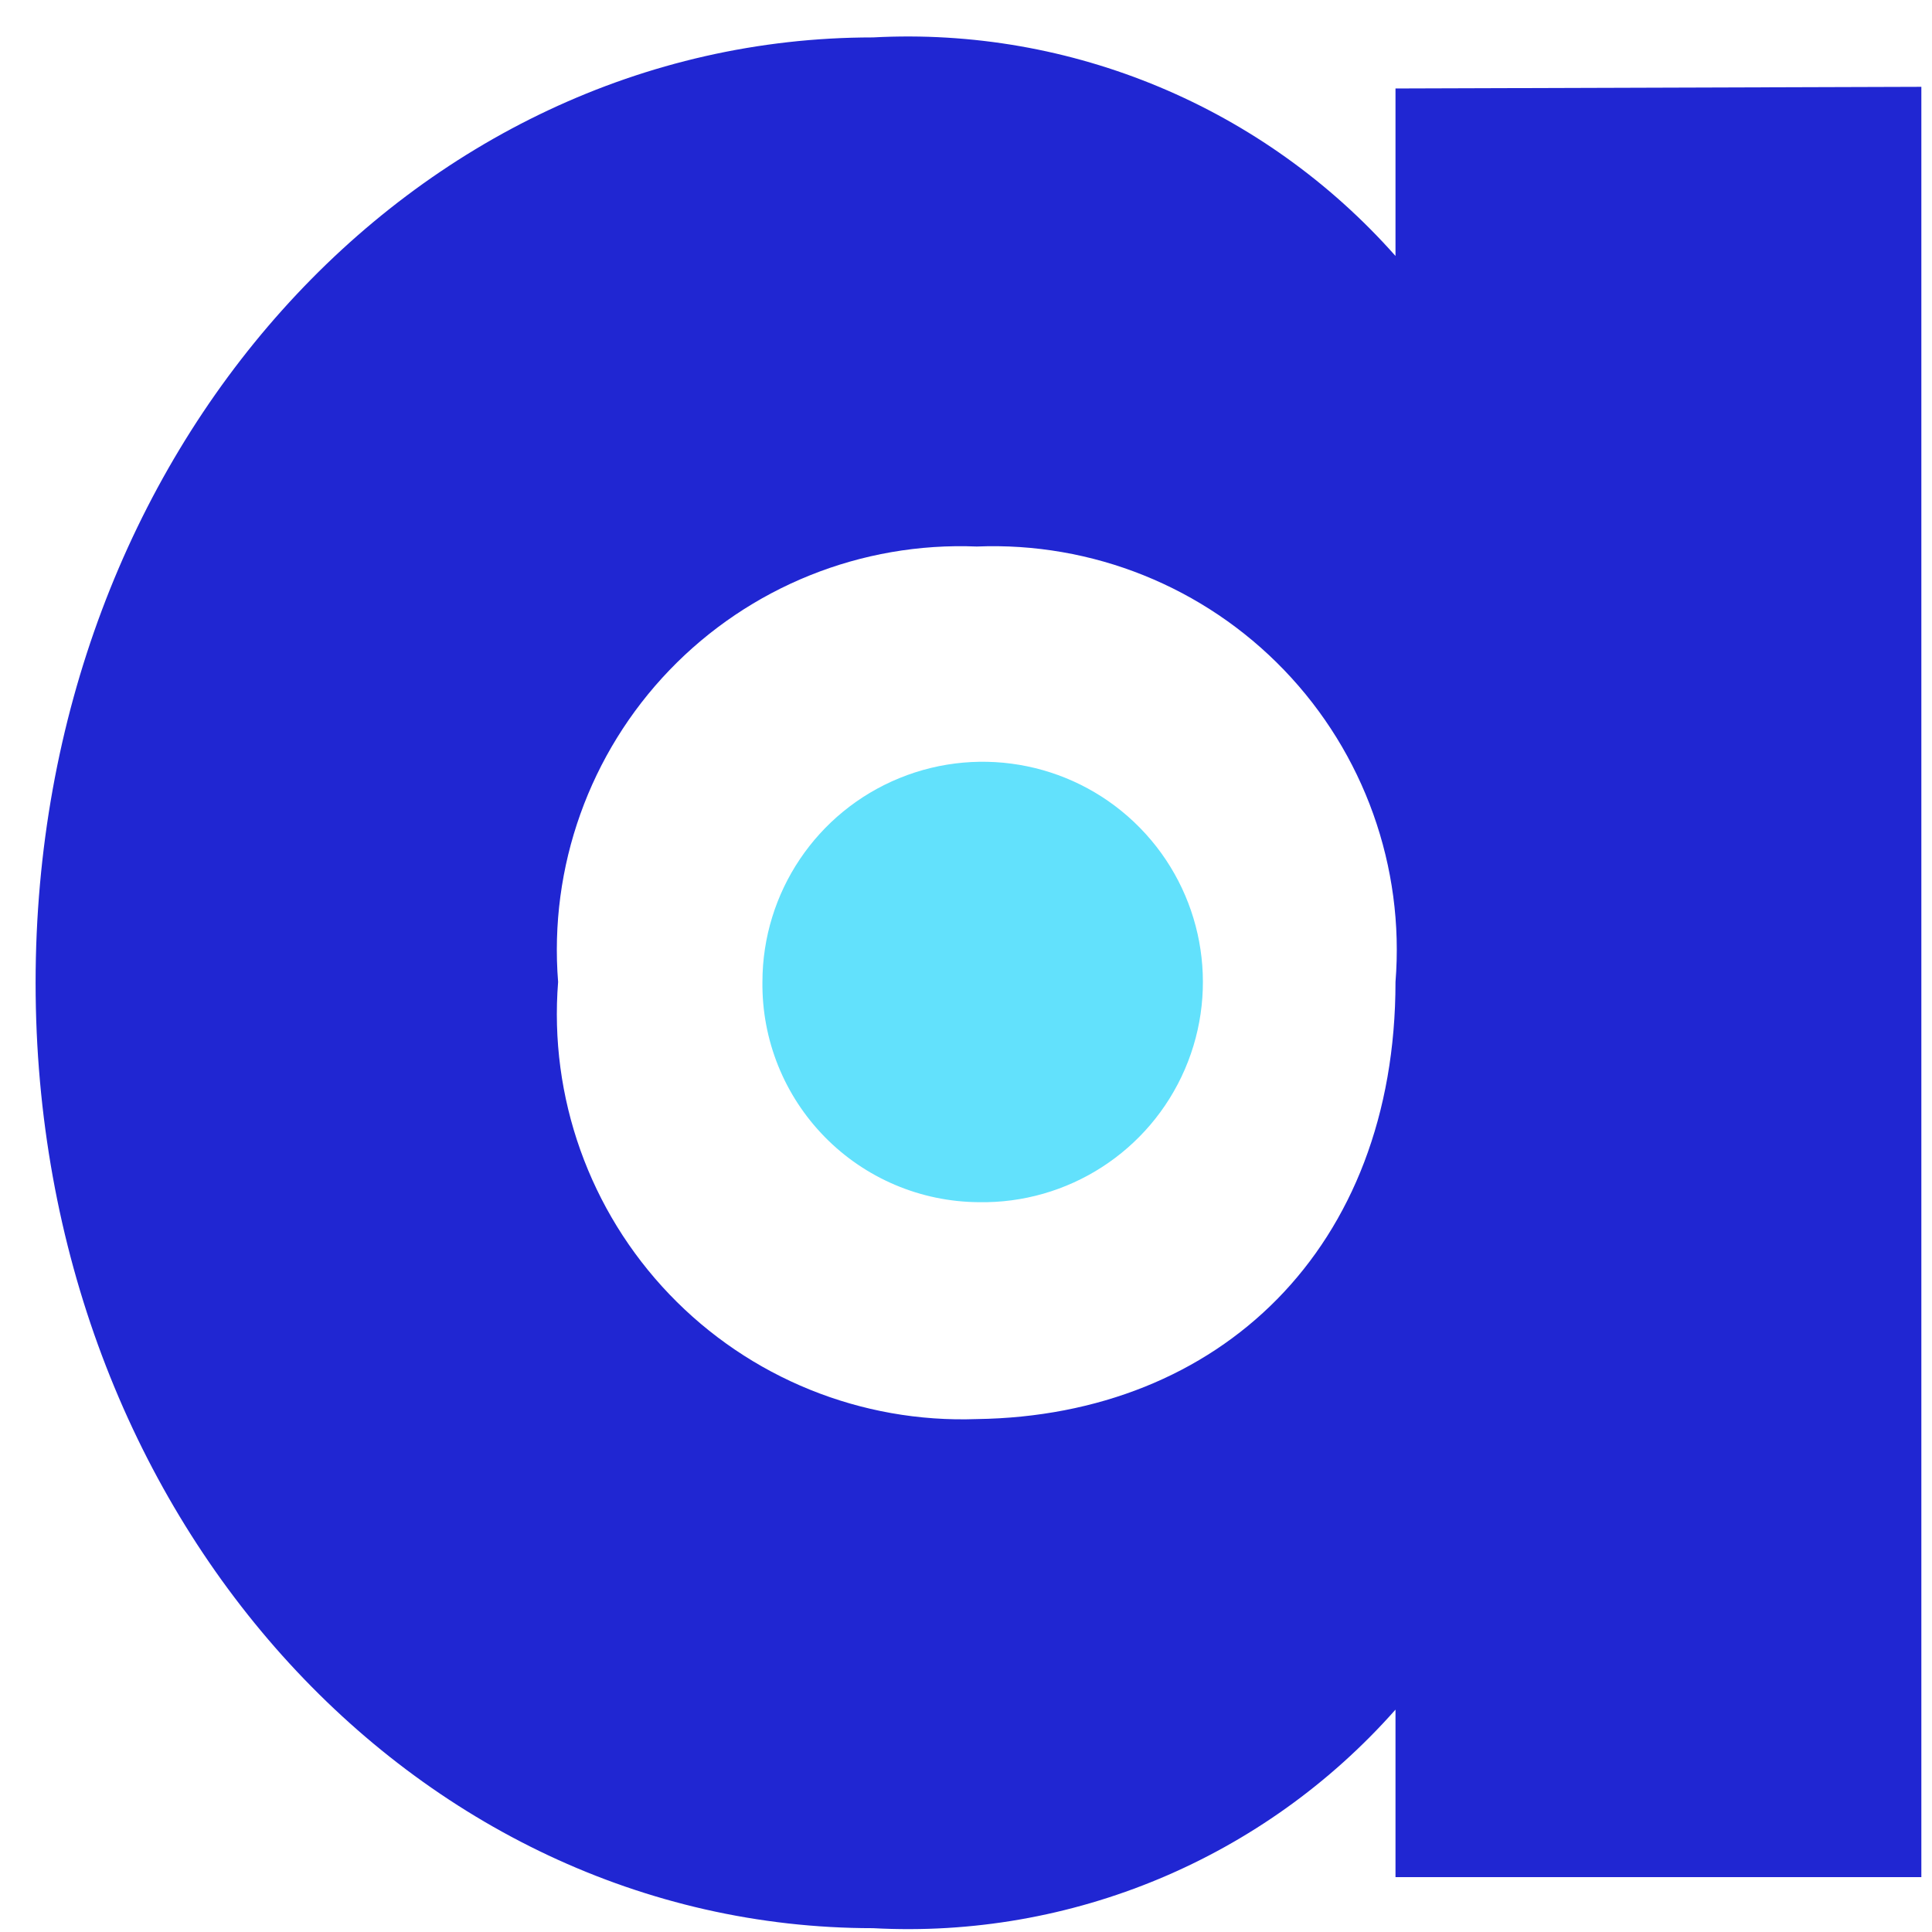 <svg width="49" height="49" viewBox="0 0 49 49" fill="none" xmlns="http://www.w3.org/2000/svg">
<g clip-path="url(#clip0_11285_22846)">
<path d="M48.73 2.202V47.608H35.393V43.36C32.054 47.135 27.173 49.176 22.141 48.903C10.503 48.903 0.903 38.454 0.903 24.926C0.903 11.398 10.503 0.949 22.141 0.949C27.172 0.679 32.052 2.72 35.393 6.492V2.244L48.73 2.202ZM35.393 24.905C35.627 21.985 34.598 19.105 32.568 16.994C30.538 14.883 27.701 13.742 24.774 13.861C21.848 13.742 19.011 14.883 16.981 16.994C14.951 19.105 13.922 21.985 14.155 24.905C13.923 27.828 14.951 30.711 16.979 32.829C19.008 34.947 21.844 36.097 24.774 35.991C30.933 35.906 35.393 31.658 35.393 24.905Z" fill="#2026D2"/>
<path d="M24.817 30.49C27.085 30.533 29.154 29.2 30.052 27.117C30.95 25.034 30.499 22.614 28.91 20.994C27.322 19.375 24.911 18.877 22.811 19.735C20.711 20.593 19.338 22.636 19.337 24.905C19.32 26.373 19.889 27.787 20.917 28.835C21.945 29.884 23.349 30.479 24.817 30.49Z" fill="#62E1FC"/>
</g>
<defs>
<clipPath id="clip0_11285_22846">
<rect width="47.824" height="48" fill="white" transform="translate(0.903 0.925)"/>
</clipPath>
</defs>
</svg>
